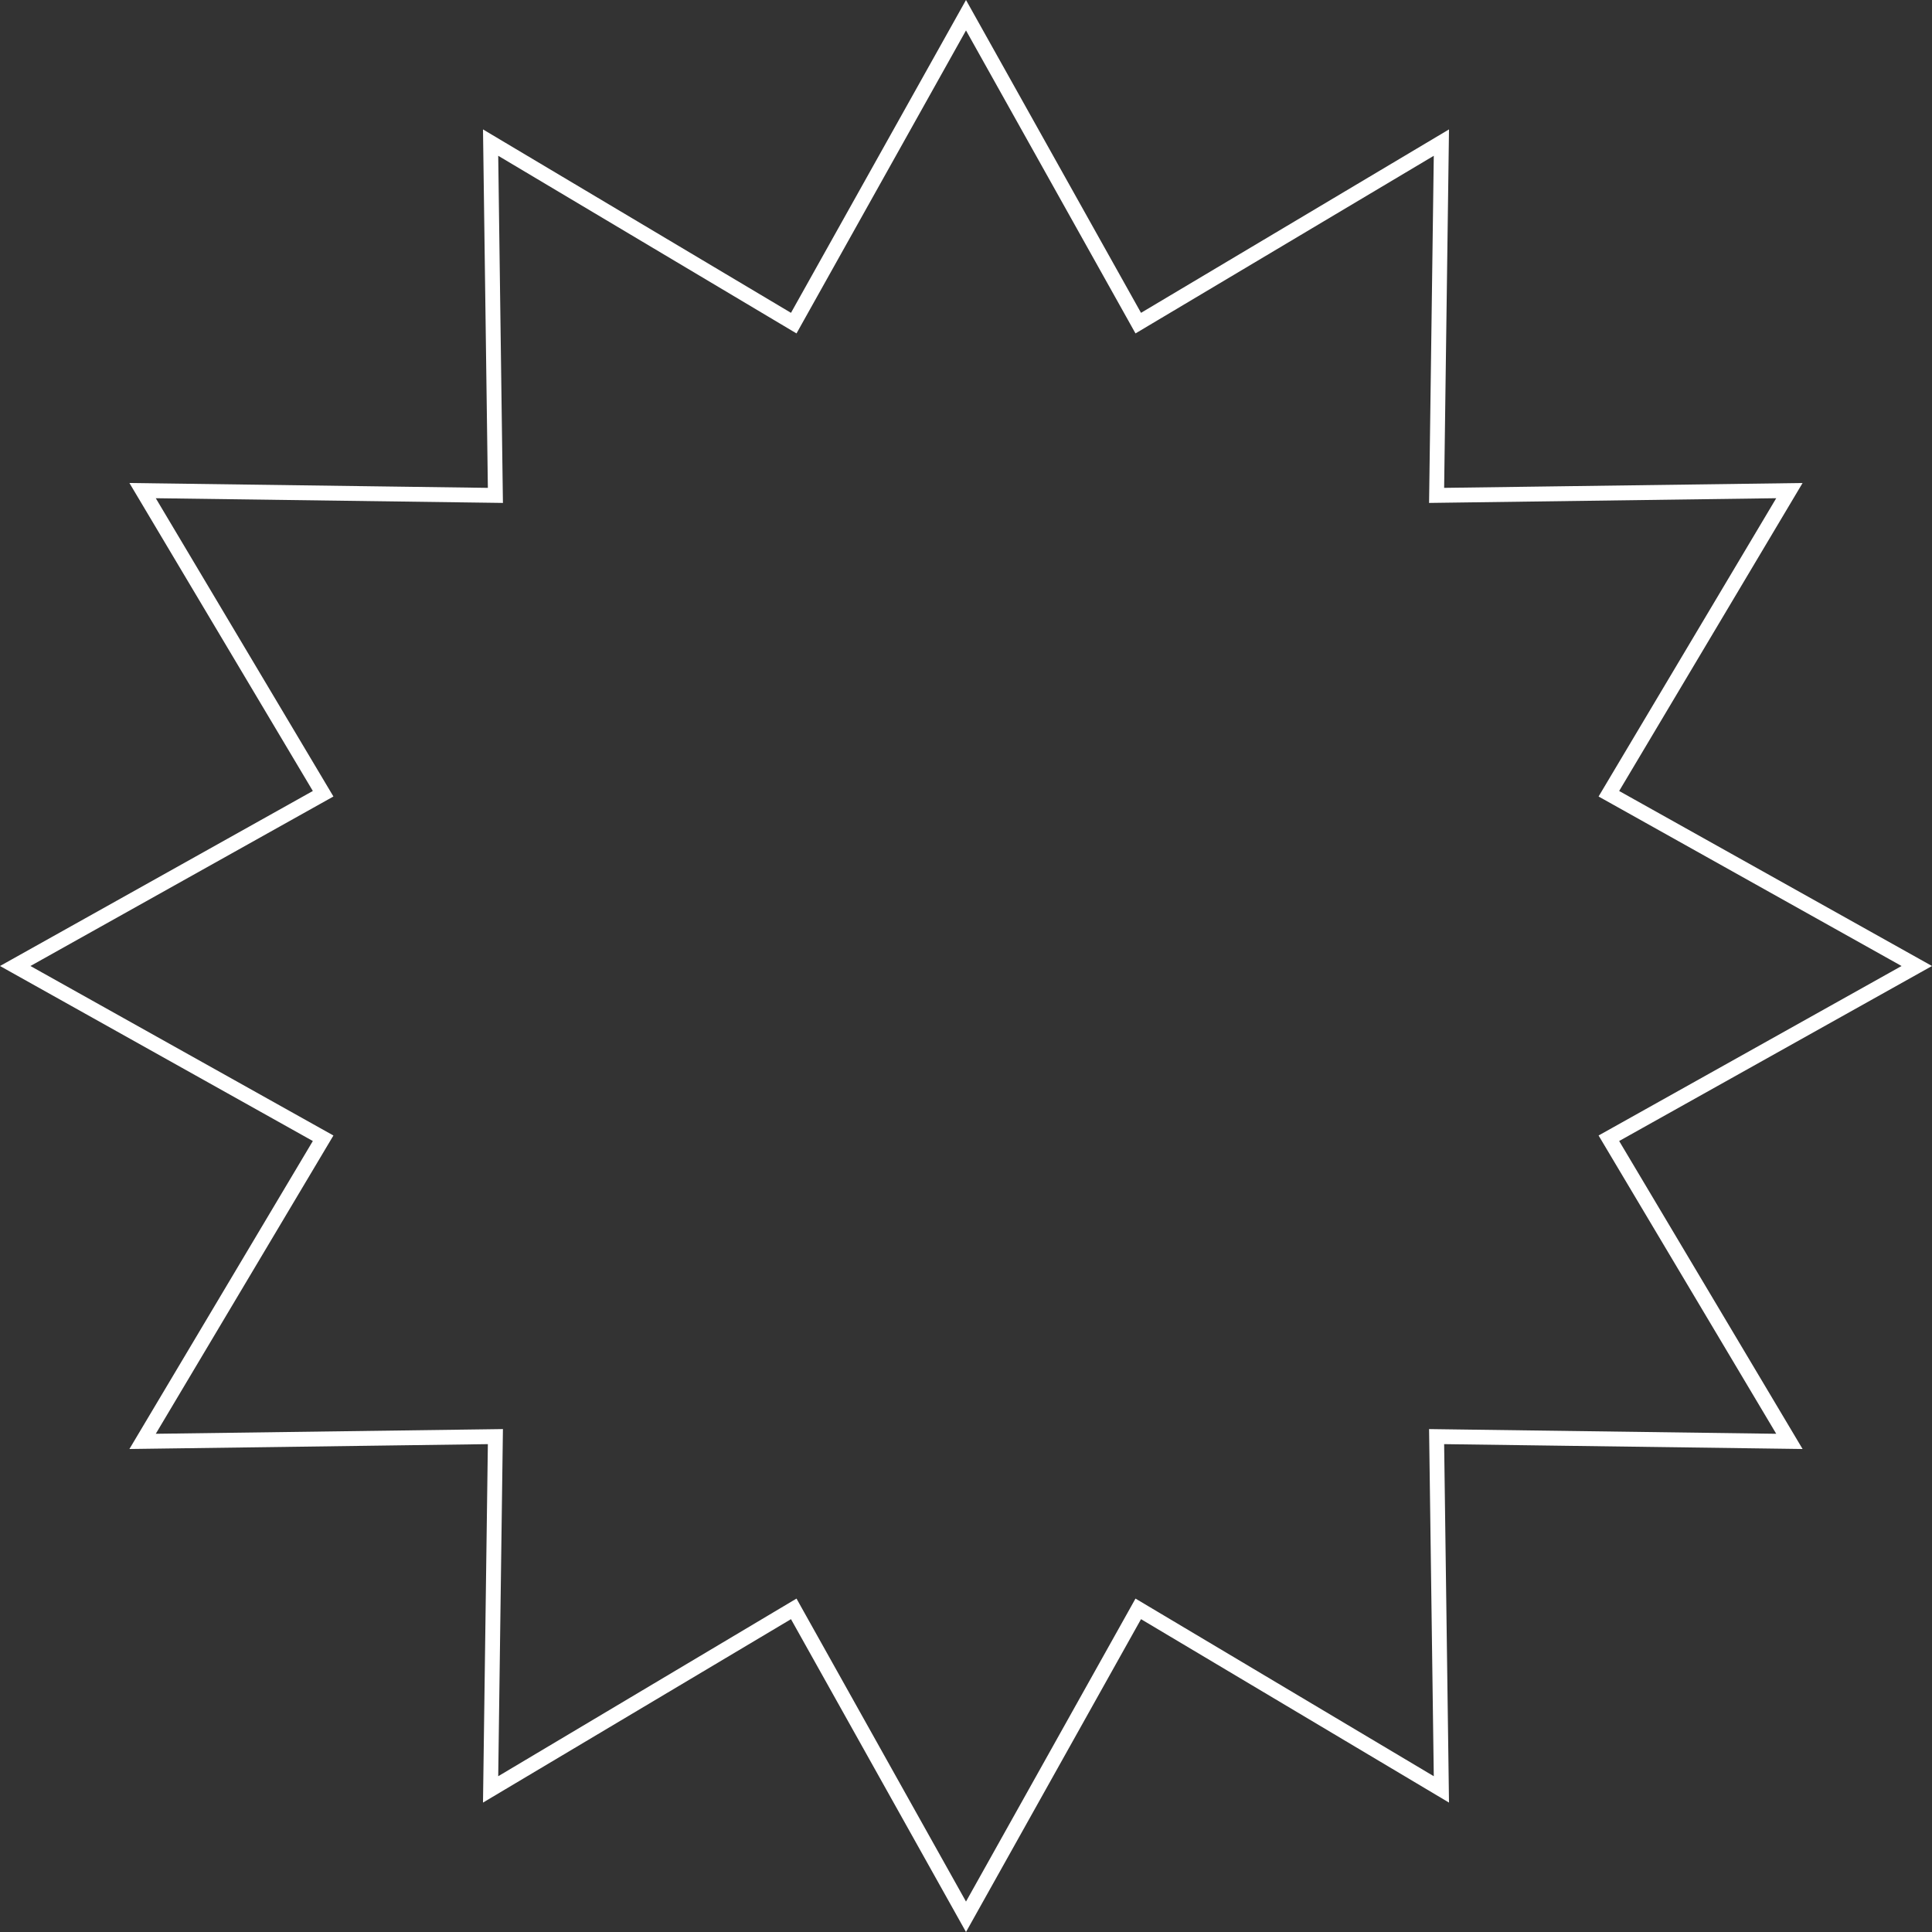 <?xml version="1.0" encoding="UTF-8"?> <svg xmlns="http://www.w3.org/2000/svg" width="130" height="130" viewBox="0 0 130 130" fill="none"><rect x="0" y="0" width="130" height="130" fill="#333333" stroke="none"/> <path d="M77.032 21.48L96.988 9.595L96.673 32.82L96.666 33.334L97.18 33.327L120.405 33.012L108.52 52.968L108.257 53.409L108.706 53.66L128.976 65L108.706 76.34L108.257 76.591L108.52 77.032L120.405 96.988L97.18 96.673L96.666 96.666L96.673 97.18L96.988 120.405L77.032 108.52L76.591 108.257L76.34 108.706L65 128.976L53.66 108.706L53.409 108.257L52.968 108.52L33.012 120.405L33.327 97.18L33.334 96.666L32.82 96.673L9.595 96.988L21.48 77.032L21.743 76.591L21.294 76.34L1.024 65L21.294 53.66L21.743 53.409L21.48 52.968L9.595 33.012L32.82 33.327L33.334 33.334L33.327 32.82L33.012 9.595L52.968 21.48L53.409 21.743L53.66 21.294L65 1.024L76.34 21.294L76.591 21.743L77.032 21.48Z" stroke="white"></path> </svg> 